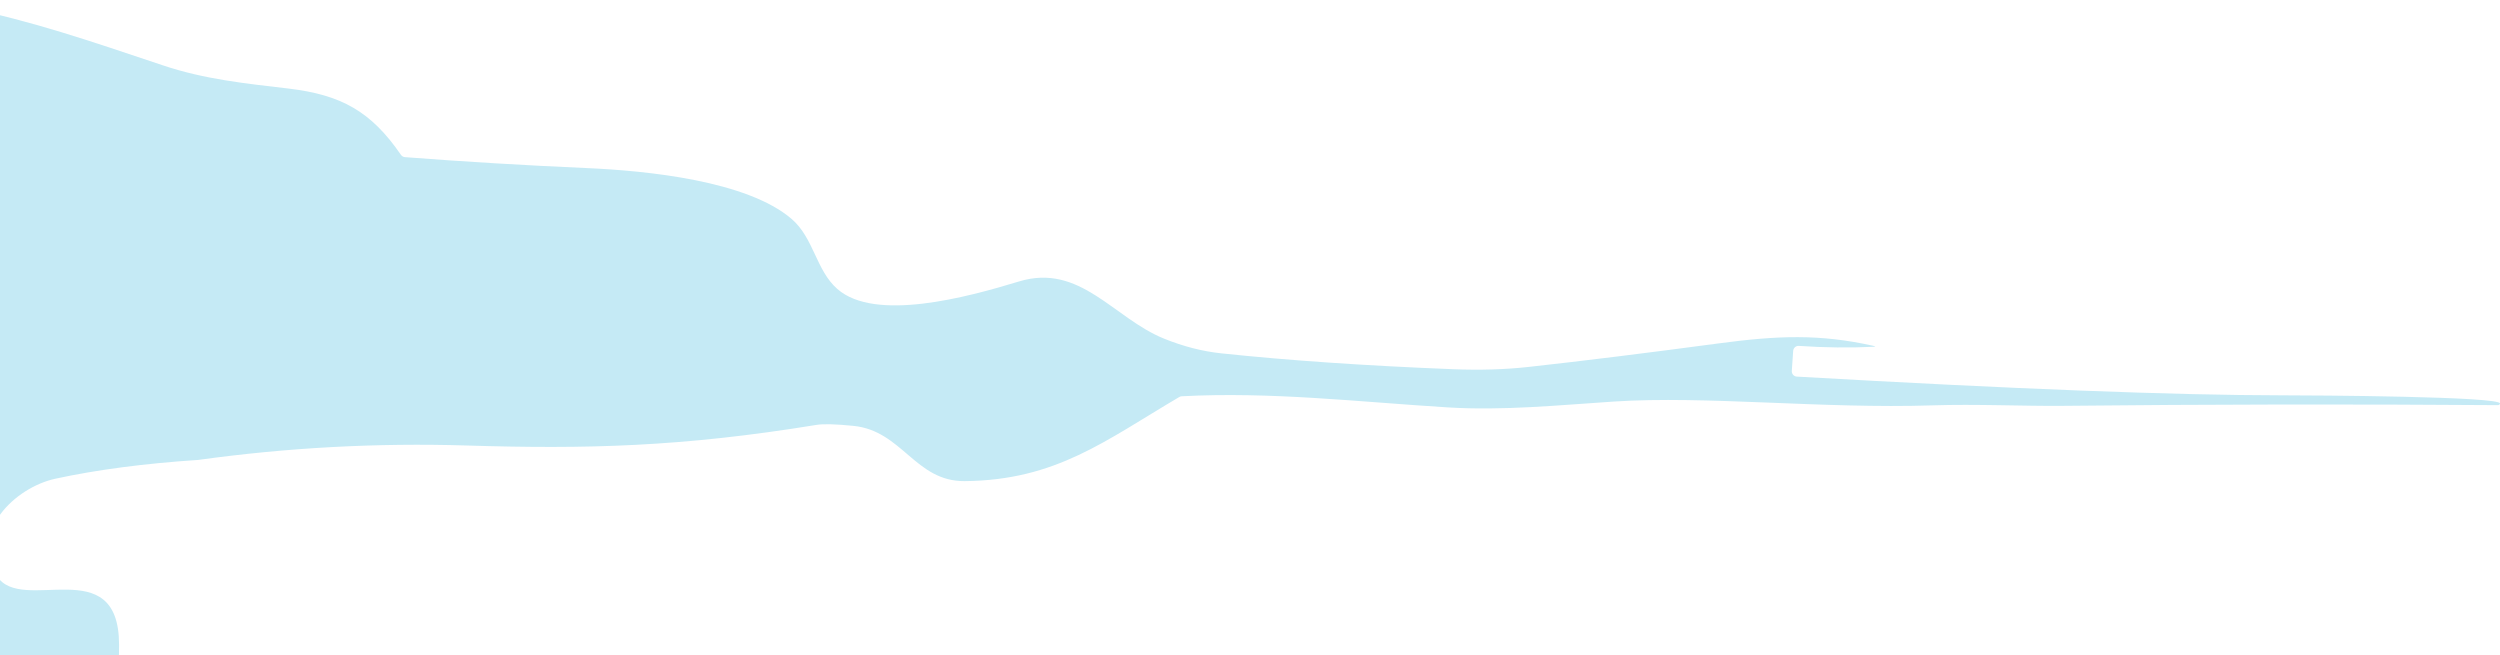 <svg width="557" height="146" viewBox="0 0 557 146" fill="none" xmlns="http://www.w3.org/2000/svg">
<path d="M-8.871 -0L-214.996 -0L-214.996 200.307C-205.249 200.174 -198.5 200.152 -194.775 200.258C-187.418 200.461 -189.432 208.756 -195.154 209.696C-201.118 210.685 -207.722 211.113 -214.996 210.972L-214.982 304.68C-209.529 303.859 -204.116 302.808 -198.747 301.533C-192.381 300.005 -188.189 300.244 -187.546 308.004C-187.488 308.6 -187.889 309.148 -188.484 309.267C-197.006 311.055 -205.84 311.986 -214.991 312.044L-214.991 327.239C-198.972 325.795 -181.096 326.237 -161.361 328.585C-155.432 329.287 -151.09 330.183 -148.339 331.291C-147.849 327.919 -148.542 324.771 -150.397 321.853C-152.015 313.103 -146.364 301.815 -144.579 292.951C-143.543 283.512 -142.996 274.061 -142.934 264.596C-142.079 248.814 -141.674 233.023 -141.731 217.219C-141.731 216.526 -141.515 216.252 -141.087 216.398C-140.884 216.468 -140.73 216.649 -140.695 216.874C-139.253 225.598 -138.61 234.48 -136.591 243.07C-134.806 250.615 -135.78 257.59 -136.185 264.896L-132.566 283.12C-132.028 282.952 -125.116 280.594 -125.879 282.334C-125.949 282.501 -126.104 282.634 -126.284 282.678C-132.174 284.214 -132.487 286.457 -127.215 289.375C-123.335 290.39 -119.394 290.876 -115.383 290.854C-111.596 290.841 -111.433 291.604 -114.885 293.141C-115.669 293.485 -116.48 293.75 -117.314 293.926C-121.942 294.915 -125.42 295.728 -127.752 296.359C-129.895 303.497 -129.718 310.565 -127.215 317.584L-119.778 332.483C-115.599 333.521 -111.781 332.973 -108.339 330.863C-102.101 327.049 -95.771 322.224 -89.33 316.383C-88.854 315.955 -88.806 315.227 -89.224 314.737C-91.878 311.541 -93.65 307.514 -90.556 303.952C-90.388 303.762 -90.163 303.63 -89.912 303.572C-83.983 302.239 -77.366 302.522 -75.215 309.152C-75.048 309.651 -74.585 310 -74.06 309.987C-68.669 309.867 -38.975 309.867 -36.167 312.918L-34.977 312.918L-28.655 309.567C-28.073 309.258 -27.857 308.543 -28.166 307.956L-29.965 304.521C-30.974 302.817 -32.05 300.433 -33.191 297.37C-34.24 294.571 -35.788 292.531 -37.846 291.269L-107.532 292.103C-108.021 292.116 -108.462 291.803 -108.638 291.353C-110.803 286.002 -107.554 283.106 -102.793 281.446C-89.119 276.692 -76.74 273.725 -65.649 272.52C-59.531 271.867 -54.615 274.282 -50.904 279.778C-50.785 279.959 -50.604 280.1 -50.414 280.193C-46.667 281.923 -43.189 284.077 -39.989 286.642C-35.836 285.234 -33.191 288.17 -29.921 291.158C-28.625 290.598 -27.289 290.408 -25.922 290.611C-25.684 290.646 -25.468 290.752 -25.305 290.898C-22.149 293.723 -13.747 293.662 -14.734 287.821C-14.769 287.618 -14.747 287.406 -14.672 287.203C-13.888 285.119 -14.245 283.186 -15.757 281.411C-18.472 281.257 -21.042 280.48 -23.471 279.111C-23.961 278.837 -24.185 278.255 -24.018 277.716C-23.233 275.226 -22.303 273.65 -21.232 272.975C-17.207 270.45 -13.006 268.242 -8.629 266.362C-6.689 265.527 -6.724 264.79 -8.735 264.132C-12.543 262.905 -16.541 261.819 -20.742 260.901C-24.194 260.137 -26.729 259.078 -29.444 257.255C-31.075 256.169 -31.468 254.738 -30.635 252.964C-27.862 247.075 -32.468 246.836 -33.072 242.903C-33.253 241.733 -32.728 240.709 -31.512 239.839C-29.405 236.012 -25.799 234.391 -20.694 234.974C-19.967 235.058 -19.72 234.996 -19.945 234.82C-20.134 234.665 -20.134 234.365 -19.945 234.21C-18.089 232.718 -15.444 234.113 -15.281 230.502C-15.268 230.251 -15.065 230.048 -14.818 230.039L-14.412 230.017C-14.042 230.003 -13.769 229.659 -13.839 229.301C-15.162 222.247 -12.662 232.008 -12.314 229.134C-14.575 222.878 -19.147 216.155 -20.526 210.491C-21.086 208.191 -21.276 205.856 -21.108 203.481C-21.003 201.988 -20.359 201.715 -19.182 202.633C-15.435 205.578 -11.635 208.332 -7.791 210.879C-2.708 214.252 5.266 216.195 5.301 207.114C5.314 205.291 4.411 204.302 2.586 204.134C0.157 203.918 -5.186 204.24 -6.949 203.229C-7.677 202.814 -8.078 202.214 -8.161 201.441C-8.223 200.81 -7.782 200.236 -7.161 200.143L3.181 198.461C3.587 198.391 3.93 198.126 4.085 197.746C4.631 196.448 -4.52 191.619 -5.781 190.63C-6.006 190.449 -6.16 190.202 -6.222 189.928C-7.364 184.29 -3.498 181.094 0.585 178.94C2.335 178.022 3.062 176.388 2.749 174.018L1.18 162.05C0.964 160.403 1.559 160.01 2.978 160.88C4.953 162.085 6.835 163.489 8.63 165.087C11.557 167.696 12.059 171.629 13.474 175.196C14.497 172.539 14.448 170.239 13.342 168.27C12.95 167.577 13.329 166.707 14.104 166.531L24.076 164.204C24.539 164.085 24.896 163.705 24.98 163.229C26.016 156.735 26.54 150.188 26.527 143.597C26.478 122.619 4.794 137.063 -0.694 128.331C-6.896 118.452 3.353 108.616 12.328 106.66C21.576 104.656 32.178 103.261 44.129 102.475C64.041 99.721 83.975 98.648 103.957 99.257C130.499 100.078 151.848 99.579 181.913 94.666C183.425 94.414 186.162 94.485 190.125 94.882C201.04 95.968 203.896 107.3 214.939 107.194C235.314 107.005 246.286 98.136 262.737 88.459C262.905 88.353 263.081 88.305 263.271 88.291C283.051 87.232 302.605 89.532 322.614 90.772C334.922 91.523 347.252 90.273 359.63 89.461C380.018 88.128 406.058 91.108 430.493 90.317C440.226 89.995 451.132 90.507 459.464 90.424C491.824 90.079 524.172 90.031 556.533 90.269C556.749 90.269 556.938 90.128 556.996 89.925C557.494 88.313 515.338 88.079 508.399 88.079C484.511 88.057 448.496 86.662 400.332 83.908C399.666 83.872 399.163 83.298 399.212 82.632L399.52 78.173C399.569 77.52 400.129 77.016 400.781 77.065C406.552 77.458 412.146 77.528 417.572 77.255C417.951 77.233 417.832 77.149 417.228 77.016C405.361 74.394 396.126 74.739 382.844 76.518C366.895 78.65 352.815 80.402 340.591 81.749C335.354 82.332 329.747 82.499 323.761 82.261C304.232 81.484 286.996 80.305 272.061 78.72C267.908 78.279 263.659 77.193 259.339 75.445C248.129 70.915 240.652 58.568 227.048 62.704C215.349 66.267 194.996 71.763 186.572 64.395C181.789 60.223 181.348 53.05 176.358 48.768C166.457 40.292 144.306 38.04 130.645 37.444C116.865 36.835 103.389 36.027 90.213 35.012C89.856 34.976 89.534 34.795 89.331 34.5C82.644 24.774 75.987 21.128 64.301 19.733C54.709 18.598 45.628 17.693 36.287 14.559C19.575 8.97 7.307 4.728 -7.879 1.629C-8.391 1.523 -8.783 1.09 -8.831 0.569L-8.88 -0.013M-126.641 298.173C-126.342 297.626 -125.905 297.277 -125.297 297.149C-122.154 296.456 -119.037 295.67 -115.943 294.778C-114.254 294.288 -113.421 295.158 -115.634 295.71C-118.169 296.341 -123.19 297.021 -125.178 298.5C-125.359 298.632 -125.535 298.774 -125.689 298.915C-127.342 300.407 -127.664 300.155 -126.641 298.178L-126.641 298.173Z" fill="#c5eaf5"/>
</svg>
